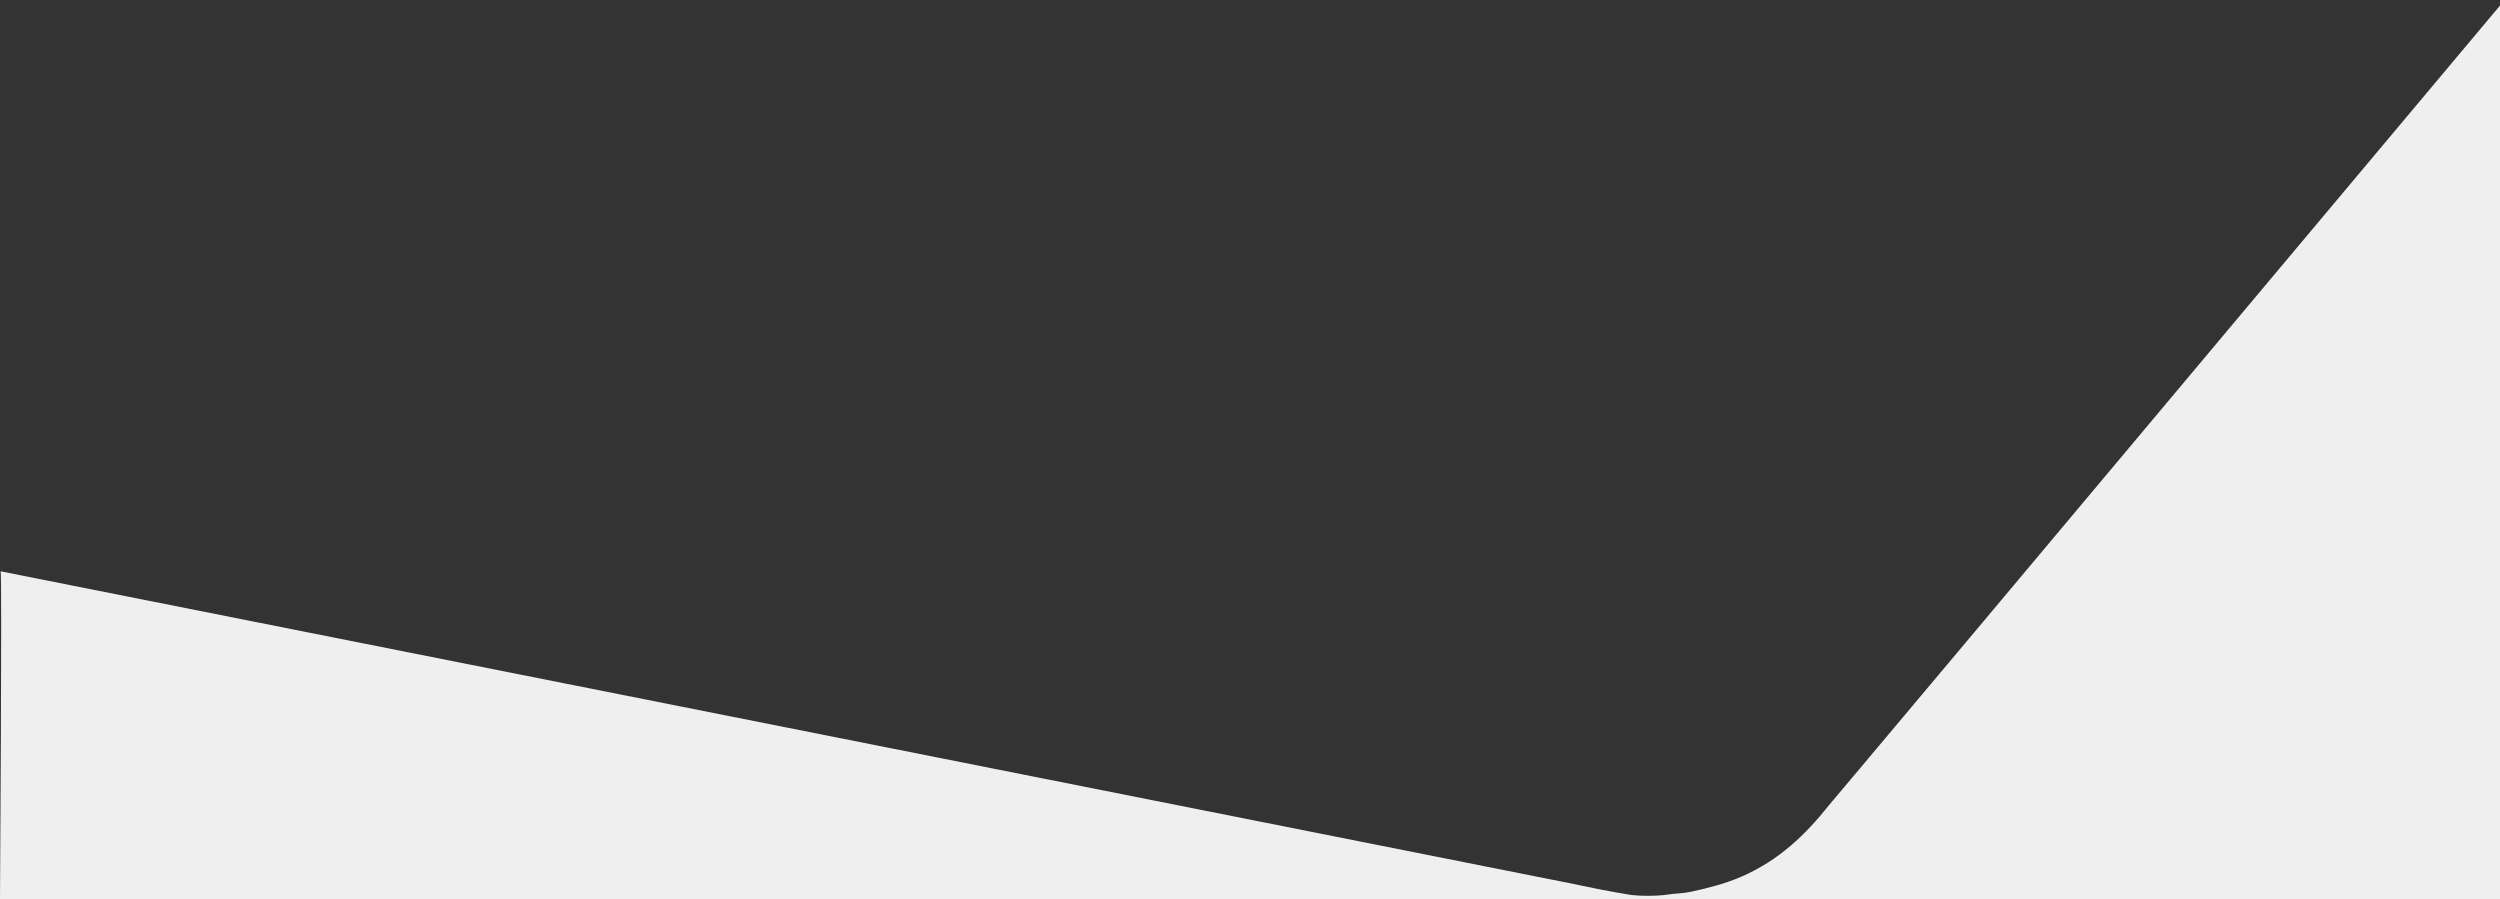 <?xml version="1.0" encoding="UTF-8"?><svg xmlns="http://www.w3.org/2000/svg" viewBox="0 0 3845.52 1383.29"><rect x="0" y="0" width="3845.52" height="1383.29" fill="#333333" stroke="none"/><defs><style>.d{fill:#efeff0;fill-rule:evenodd;}</style></defs><g id="a"/><g id="b"><g id="c"><path class="d" d="M.96,878.81c633.14,125.83,1266.46,251.69,1899.6,377.52,154.06,30.64,308.18,61.28,462.24,91.92,19.76,3.92,39.52,7.84,59.28,11.76,27.61,6.02,54.77,11.35,83.52,16.08,15.58,2.56,43.74,2.39,59.28,0,12.62-1.94,24.35-1.82,36-4.32,28.37-6.09,54-12.96,77.76-23.28,57.45-24.96,98.5-64.21,134.88-110.16,13.28-15.76,26.56-31.52,39.84-47.28,58.87-70.07,117.77-140.17,176.64-210.24,271.81-324.05,543.71-648.19,815.52-972.24,0-135.27,0,1374.61,0,1374.61l-3845.52,.11s3.36-503.28,.96-504.48Z"/></g></g></svg>